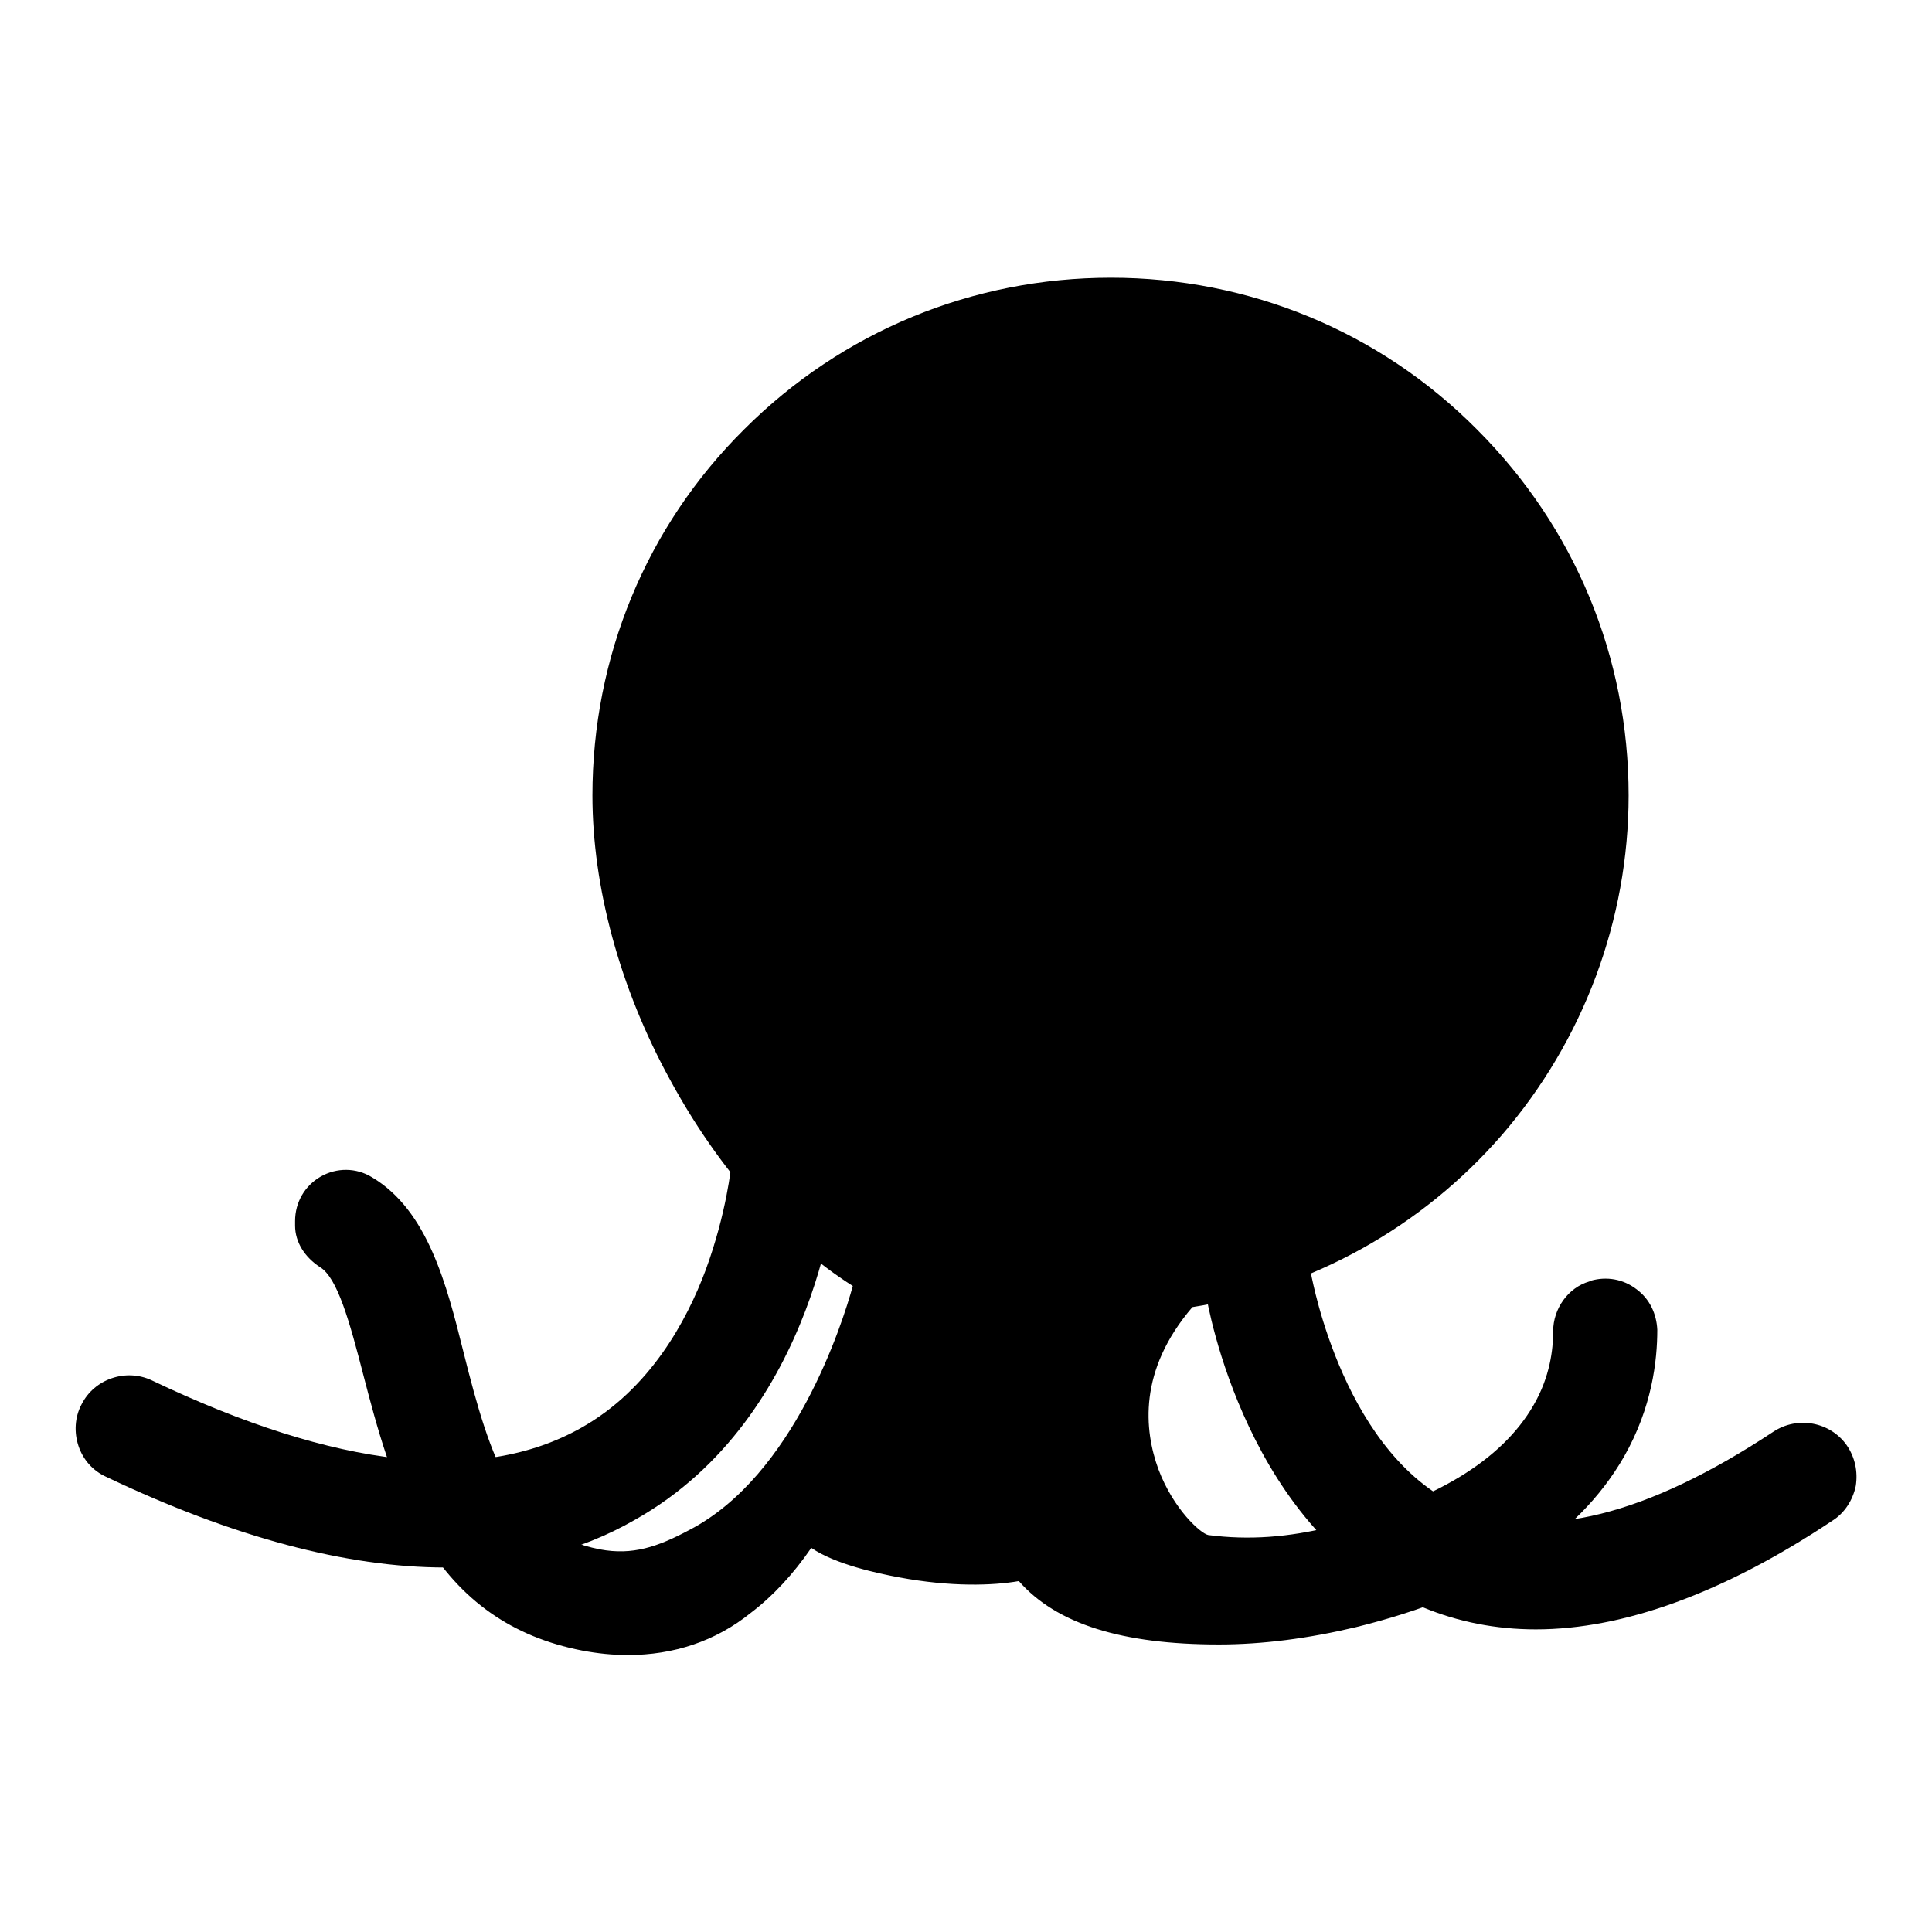 <?xml version="1.0" encoding="utf-8"?>
<!-- Svg Vector Icons : http://www.onlinewebfonts.com/icon -->
<!DOCTYPE svg PUBLIC "-//W3C//DTD SVG 1.1//EN" "http://www.w3.org/Graphics/SVG/1.1/DTD/svg11.dtd">
<svg version="1.1" xmlns="http://www.w3.org/2000/svg" xmlns:xlink="http://www.w3.org/1999/xlink" x="0px" y="0px" viewBox="0 0 256 256" enable-background="new 0 0 256 256" xml:space="preserve">
<g> <path fill="#000000" d="M203.5,214c-5,0-9.7-0.9-14.1-2.8c-22.4-9.3-27.5-38.8-27.6-40.1l10.2-1.7l-5.1,0.8l5.1-0.8 c0.1,0.2,4.4,25.1,21.5,32.2c11,4.6,25.4,1.1,42.7-10.3c2.3-1.5,5.4-0.9,7.1,1.3c1.7,2.4,1.1,5.7-1.4,7.3 C227.6,209.3,214.8,214,203.5,214L203.5,214z"/> <path fill="#000000" d="M203.5,215.9c-5.3,0-10.3-1-14.9-2.9c-23.4-9.8-28.6-40.2-28.8-41.5l-0.3-1.9l14-2.3l0.3,1.9 c0.1,0.2,4.3,24.1,20.3,30.7c10.4,4.3,24.1,0.9,40.9-10.2c3.2-2.1,7.5-1.3,9.7,1.8c1.1,1.6,1.5,3.5,1.2,5.4 c-0.4,1.9-1.5,3.6-3.1,4.6C228.4,211.1,215.1,215.9,203.5,215.9L203.5,215.9z M164,172.8c1.5,6.7,7.6,29,26.1,36.7 c4.1,1.7,8.6,2.6,13.4,2.6c10.9,0,23.4-4.6,37.2-13.6c0.8-0.5,1.3-1.2,1.4-2.1c0.2-0.9,0-1.8-0.5-2.5c-1-1.4-3-1.8-4.4-0.8 c-17.9,11.8-32.9,15.3-44.5,10.5c-7.5-3.1-13.7-9.9-18.2-19.7c-2.3-5-3.5-9.6-4.1-12.1L164,172.8L164,172.8z"/> <path fill="#000000" d="M59,205.8c-12.8,0-27.5-3.9-44.1-11.8c-2.6-1.3-3.7-4.4-2.4-7c1.3-2.5,4.3-3.5,6.8-2.3 c25.1,11.9,44.8,14.1,58.7,6.3c18.6-10.5,20.8-36.1,20.9-36.4l10.3,0.8c-0.1,1.3-2.6,31.4-26,44.6C76.1,203.8,68,205.8,59,205.8 L59,205.8z"/> <path fill="#000000" d="M59,207.7c-13,0-28.1-4-44.9-12c-1.8-0.8-3.1-2.3-3.7-4.1c-0.6-1.8-0.5-3.8,0.4-5.5 c1.7-3.4,5.9-4.8,9.3-3.2c24.5,11.7,43.6,13.8,56.9,6.3c9.1-5.1,14-14.2,16.5-20.9c2.8-7.6,3.4-13.9,3.4-14l0.2-1.9l1.9,0.1 l12.2,0.9l-0.1,1.9c-0.1,1.3-2.6,32.4-27,46.1C76.8,205.6,68.3,207.7,59,207.7z M17.1,186.1c-1.2,0-2.3,0.6-2.9,1.8 c-0.4,0.8-0.5,1.7-0.2,2.5c0.3,0.8,0.9,1.5,1.7,1.9C32,200,46.5,203.9,59,203.9c8.7,0,16.5-1.9,23.2-5.7c19.5-11,24-34.2,24.8-41.1 l-6.5-0.5c-0.9,6.3-5.1,26.7-21.6,36c-14.4,8.1-34.8,6-60.5-6.2C18,186.1,17.6,186.1,17.1,186.1z"/> <path fill="#000000" d="M211.5,171.4l-0.2,0.1c-2.2,0.6-3.6,2.7-3.6,5c0,2.7-0.5,6.6-2.8,10.6c-4.5,7.8-13.8,13.5-27.9,16.9 c-5.4,1.3-10.8,1.9-16.9,1.1c-4.1-0.5-17.3-17.2-2.8-33.5c32.2-4.8,57-32.6,57-66.2c0-37-30-66.9-66.9-66.9c-37,0-67,29.9-67,66.9 c0,24.4,15.3,52.5,34.8,64.2c0,0-6.1,25.9-22.8,34.6c-4.2,2.2-8,3.7-13,2.7c-12.3-2.4-15.7-12.4-19.5-27.5 c-2.2-8.6-4.6-18.1-11.3-22.1c-3.4-2-7.7,0.4-7.7,4.4v0.6c0,1.7,1,3.2,2.4,4.1c2.7,1.7,4.3,6.7,6.5,15.6 c3.3,13.2,7.9,31.3,27.5,35.1c2,0.4,3.9,0.6,5.8,0.6c5.7,0,10.8-1.8,15.5-5.2c3.5-2.6,6.3-6,8.7-9.8c2.8,4,20.4,7.1,28.6,5.1 c5.7,7.4,17,8.6,25.8,8.6c6.5,0,12.6-1,17.8-2.3c16.9-4.2,28.5-11.5,34.4-21.8c3.4-6,4.2-11.7,4.2-15.9 C218,172.9,214.8,170.4,211.5,171.4L211.5,171.4z"/> <path fill="#000000" d="M83.2,219.3c-2,0-4-0.2-6.1-0.6c-9.2-1.8-16.1-6.6-21-14.8c-4.1-6.9-6.2-15-7.9-21.5 c-1.9-7.4-3.5-13.1-5.8-14.5c-2-1.3-3.3-3.3-3.3-5.5v-0.6c0-2.5,1.3-4.7,3.4-5.9s4.7-1.2,6.8,0.1c7.4,4.4,9.9,14.3,12.1,23.1 c3.7,14.8,6.8,24,18.1,26.2c4.3,0.8,7.6-0.3,11.9-2.6c13.8-7.2,20.2-27.2,21.6-32.3c-9.3-5.9-17.8-15.5-24.2-27.3 c-6.7-12.2-10.3-25.6-10.3-37.7c0-18.3,7.1-35.6,20.1-48.5c13-13,30.3-20.1,48.6-20.1c18.3,0,35.6,7.1,48.5,20.1 c13,13,20.1,30.2,20.1,48.5c0,16.5-6,32.5-16.8,45c-10.6,12.2-25.1,20.3-41,22.8c-7.2,8.4-6.4,16.3-4.5,21.5c2,5.3,5.6,8.5,6.6,8.7 c5.4,0.7,10.6,0.3,16.3-1.1c13.6-3.3,22.6-8.8,26.8-16.1c2.2-3.8,2.6-7.4,2.6-9.8c0-3,2-5.8,4.8-6.6l0.2-0.1c2.1-0.6,4.3-0.2,6,1.1 c1.8,1.3,2.7,3.3,2.8,5.4c0,4.1-0.7,10.3-4.4,16.8c-6.2,10.8-18.1,18.3-35.5,22.6c-6.3,1.5-12.4,2.3-18.2,2.3 c-12.8,0-21.5-2.7-26.5-8.4c-3.4,0.6-9,0.8-15.9-0.5c-2.7-0.5-8.4-1.7-11.6-3.9c-2.4,3.5-5.1,6.4-8,8.6 C94.8,217.5,89.2,219.3,83.2,219.3L83.2,219.3z M46,158.4c-0.6,0-1.1,0.2-1.7,0.5c-1.1,0.6-1.7,1.7-1.7,2.9v0.6c0,1,0.6,2,1.6,2.6 c3.4,2.1,5,7.7,7.3,16.6c1.7,6.6,3.6,14.1,7.5,20.6c4.4,7.3,10.5,11.6,18.7,13.2c1.9,0.3,3.7,0.5,5.4,0.5c5.3,0,10.1-1.6,14.4-4.8 c3-2.3,5.8-5.4,8.3-9.3c0.3-0.5,0.8-0.8,1.4-0.8c0.6,0,1.1,0.3,1.5,0.8c0.8,1.2,4.6,2.9,11.2,4.1c6.1,1.1,12,1.2,15.6,0.3 c0.7-0.2,1.3,0.1,1.8,0.6c4.2,5.3,12.2,7.9,24.4,7.9c5.5,0,11.4-0.8,17.4-2.2c16.4-4,27.6-11.1,33.3-21c3.3-5.8,4-11.4,3.9-15.1 c0-1.1-0.5-2.1-1.4-2.7c-0.9-0.6-1.9-0.8-2.9-0.5l-0.2,0.1c-1.4,0.4-2.4,1.8-2.4,3.3c0,2.8-0.5,7.1-3,11.5 c-4.7,8.2-14.5,14.2-29,17.8c-6.1,1.5-11.7,1.9-17.5,1.1c-3.1-0.4-7.2-5.2-9.3-10.8c-1.9-5.1-3.7-15.1,5.4-25.5 c0.3-0.3,0.6-0.6,1.1-0.7c15.3-2.3,29.3-10,39.5-21.7c10.3-11.9,16-27,16-42.8c0-17.4-6.8-33.8-19.1-46.1 c-12.3-12.3-28.7-19.1-46.1-19.1c-17.4,0-33.8,6.8-46.1,19.1C88.9,71.6,82.2,88,82.2,105.4c0,23.7,14.9,51.2,33.9,62.7 c0.6,0.4,1,1.1,0.8,1.9c-0.1,0.3-1.6,6.7-5.3,14.4c-5,10.4-11.2,17.6-18.4,21.4c-4,2.1-8.4,4-14.2,2.9c-6.3-1.2-10.7-4.3-14-9.8 c-3.1-5.1-5-11.9-6.8-18.9c-2.1-8.1-4.4-17.4-10.5-21C47.2,158.5,46.6,158.4,46,158.4L46,158.4z"/> <path fill="#000000" d="M103.2,95.5c0,4.6,3.7,8.4,8.4,8.4s8.4-3.7,8.4-8.4c0-4.6-3.7-8.4-8.4-8.4S103.2,90.9,103.2,95.5z"/> <path fill="#000000" d="M111.6,96.4c0,2,1.6,3.6,3.6,3.6c2,0,3.6-1.6,3.6-3.6s-1.6-3.6-3.6-3.6C113.2,92.8,111.6,94.4,111.6,96.4z" /> <path fill="#000000" d="M174.1,103.8c0,4.6,3.7,8.4,8.4,8.4c4.6,0,8.4-3.7,8.4-8.4c0-4.6-3.7-8.4-8.4-8.4 C177.8,95.5,174.1,99.2,174.1,103.8z"/> <path fill="#000000" d="M176.7,103.8c0,2,1.6,3.6,3.6,3.6c2,0,3.6-1.6,3.6-3.6l0,0c0-2-1.6-3.6-3.6-3.6 C178.3,100.2,176.7,101.8,176.7,103.8L176.7,103.8z"/> <path fill="#000000" d="M136.7,132.8c0,5.7,5.6,10.2,12.5,10.2c6.9,0,12.5-4.6,12.5-10.2c0,0,0,0,0,0c0-5.7-5.6-10.2-12.5-10.2 C142.3,122.6,136.7,127.2,136.7,132.8C136.7,132.8,136.7,132.8,136.7,132.8z"/> <path fill="#000000" d="M149.2,144.5c-7.7,0-13.9-5.2-13.9-11.6s6.3-11.6,13.9-11.6c7.7,0,13.9,5.2,13.9,11.6 S156.9,144.5,149.2,144.5z M149.2,124c-6.1,0-11.1,4-11.1,8.8c0,4.9,5,8.8,11.1,8.8c6.1,0,11.1-4,11.1-8.8 C160.3,127.9,155.3,124,149.2,124z"/> <path fill="#000000" d="M142.6,133.1c0,2.4,2.5,4.4,5.6,4.4c3.1,0,5.6-2,5.6-4.4c0,0,0,0,0,0c0-2.4-2.5-4.4-5.6-4.4 C145.1,128.7,142.6,130.6,142.6,133.1C142.6,133.1,142.6,133.1,142.6,133.1z"/> <path fill="#000000" d="M148.2,138.8c-3.8,0-6.9-2.6-6.9-5.7s3.1-5.7,6.9-5.7c3.8,0,6.9,2.6,6.9,5.7S152,138.8,148.2,138.8z  M148.2,130c-2.3,0-4.3,1.4-4.3,3.1s2,3.1,4.3,3.1c2.3,0,4.3-1.4,4.3-3.1S150.5,130,148.2,130z"/></g>
</svg>